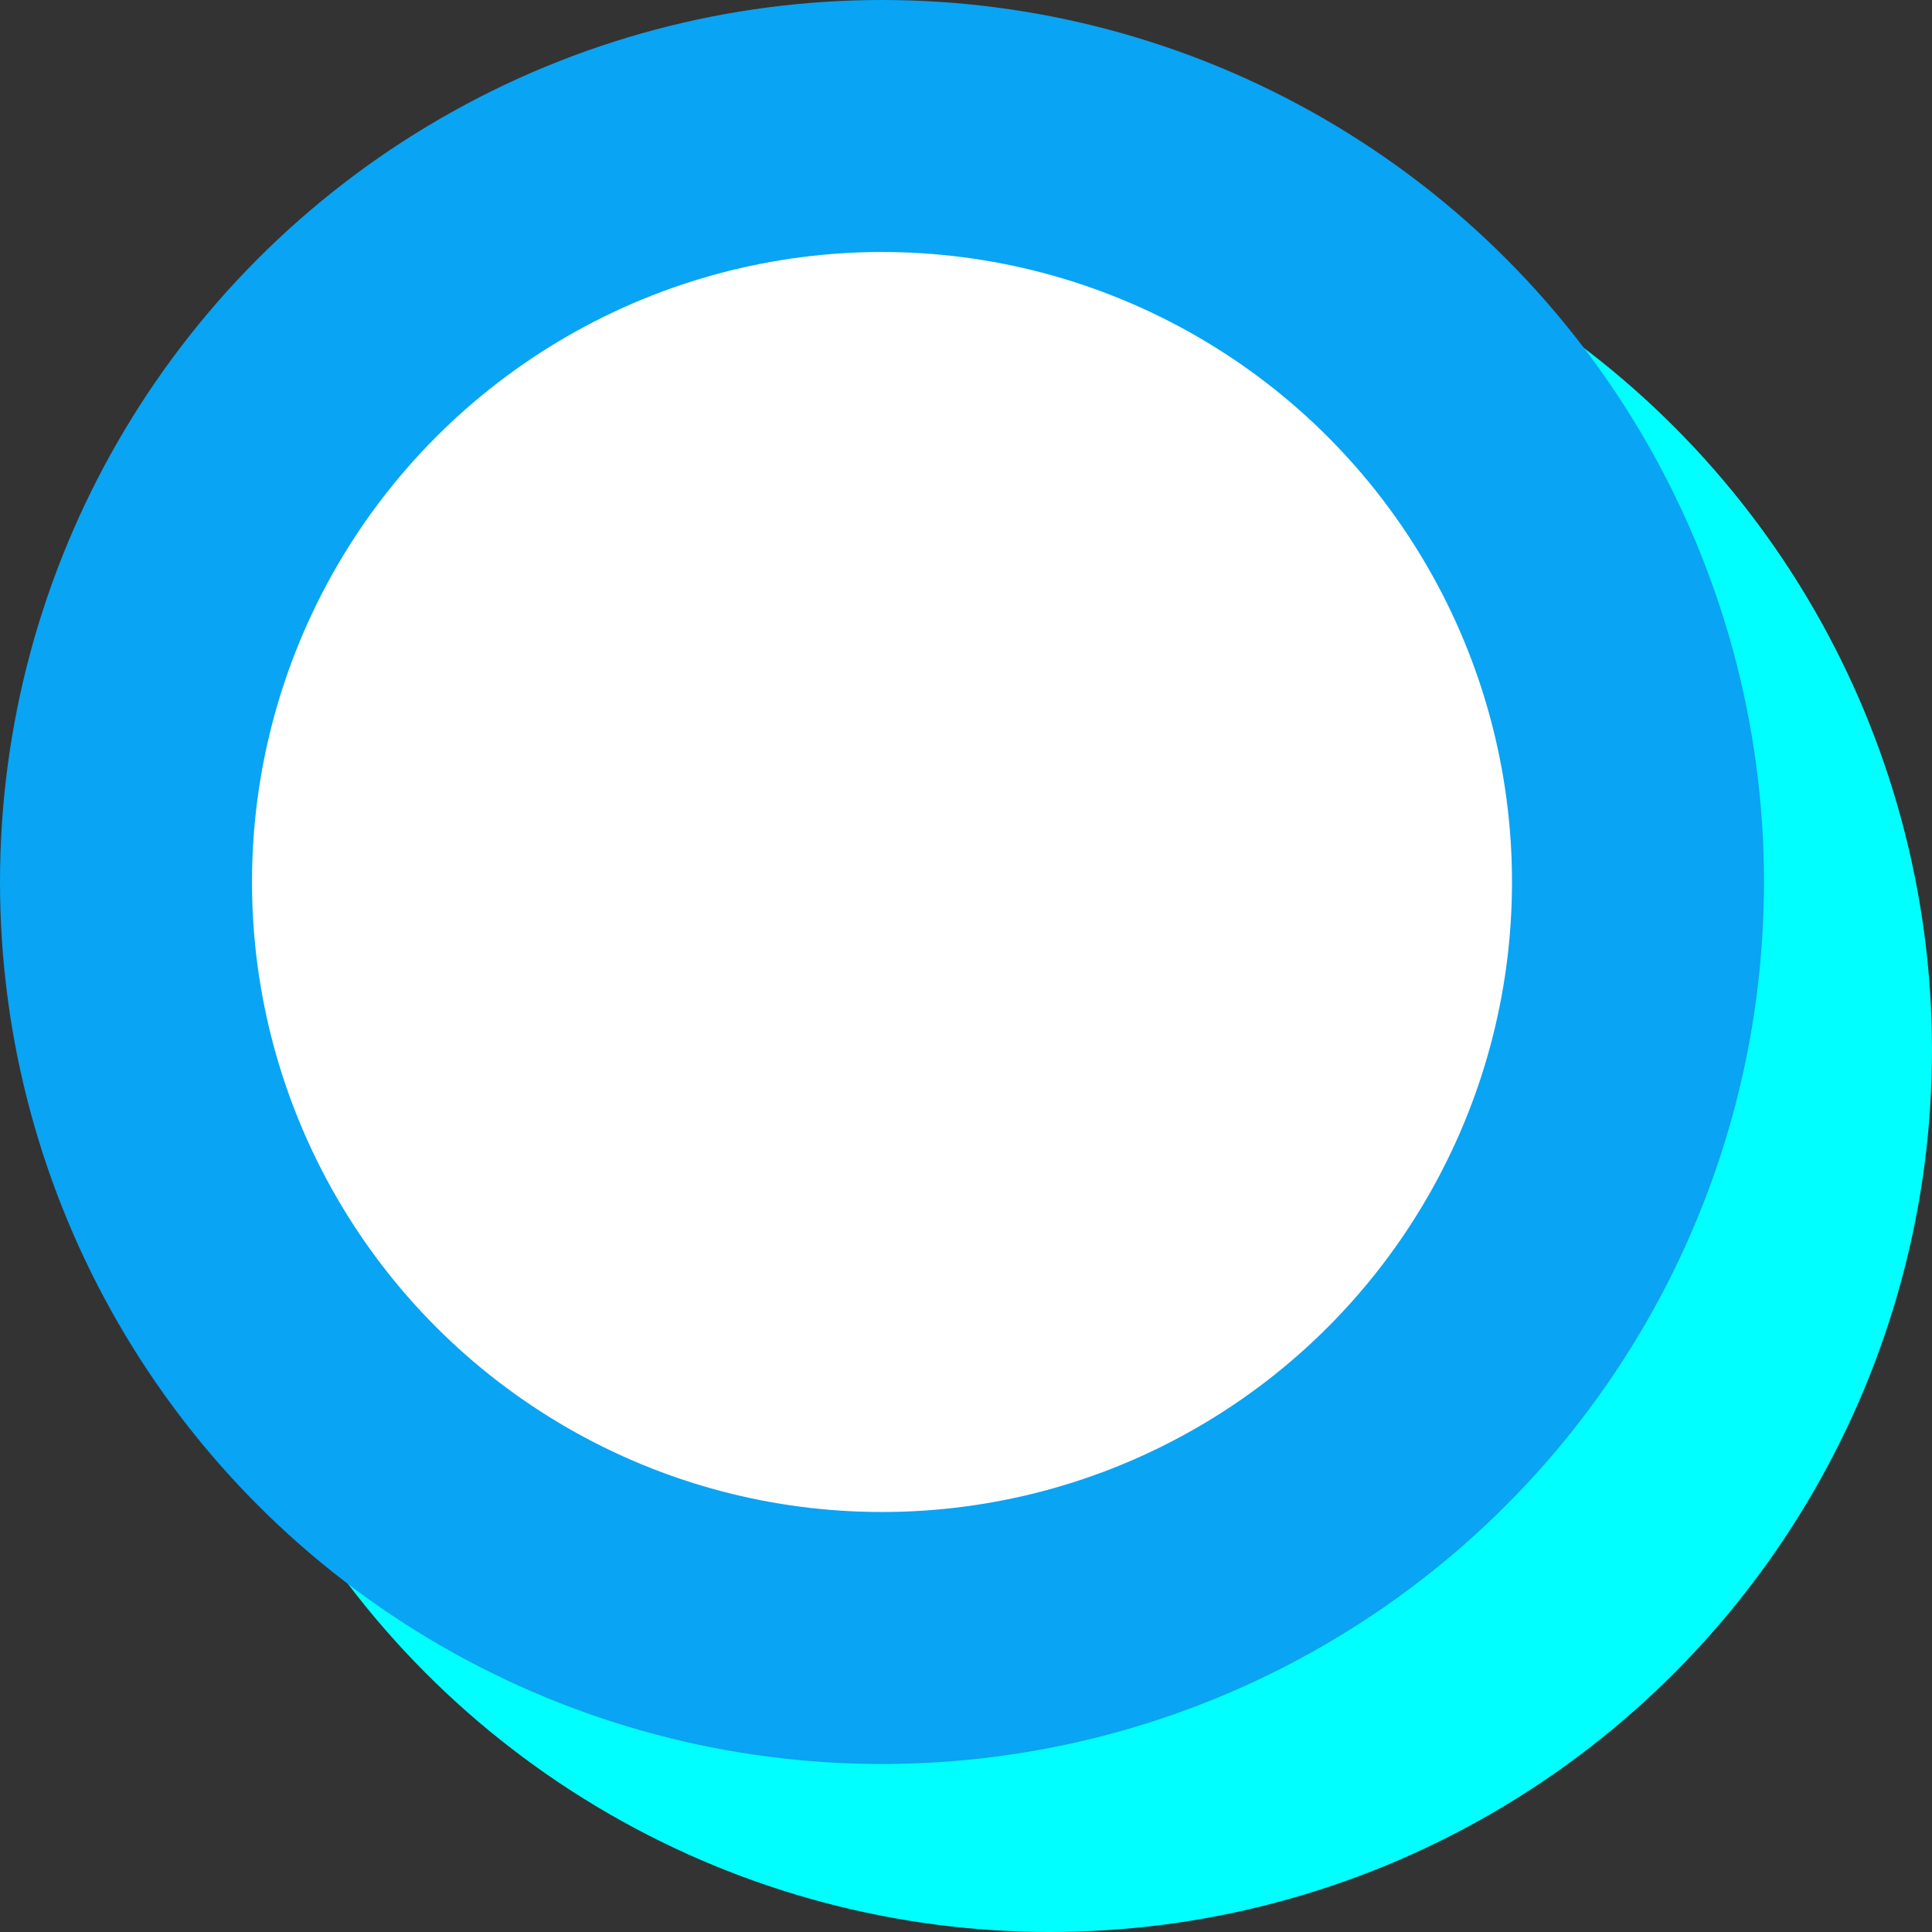 <svg width="23" height="23" viewBox="0 0 23 23" fill="none" xmlns="http://www.w3.org/2000/svg">
<rect x="0" y="0" width="23" height="23" fill="#333333" stroke="none"/>
<circle cx="12.5" cy="12.5" r="9" fill="white" stroke="#00FFFF" stroke-width="3"/>
<circle cx="10.5" cy="10.5" r="9" fill="white" stroke="#09A4F3" stroke-width="3"/>
</svg>
